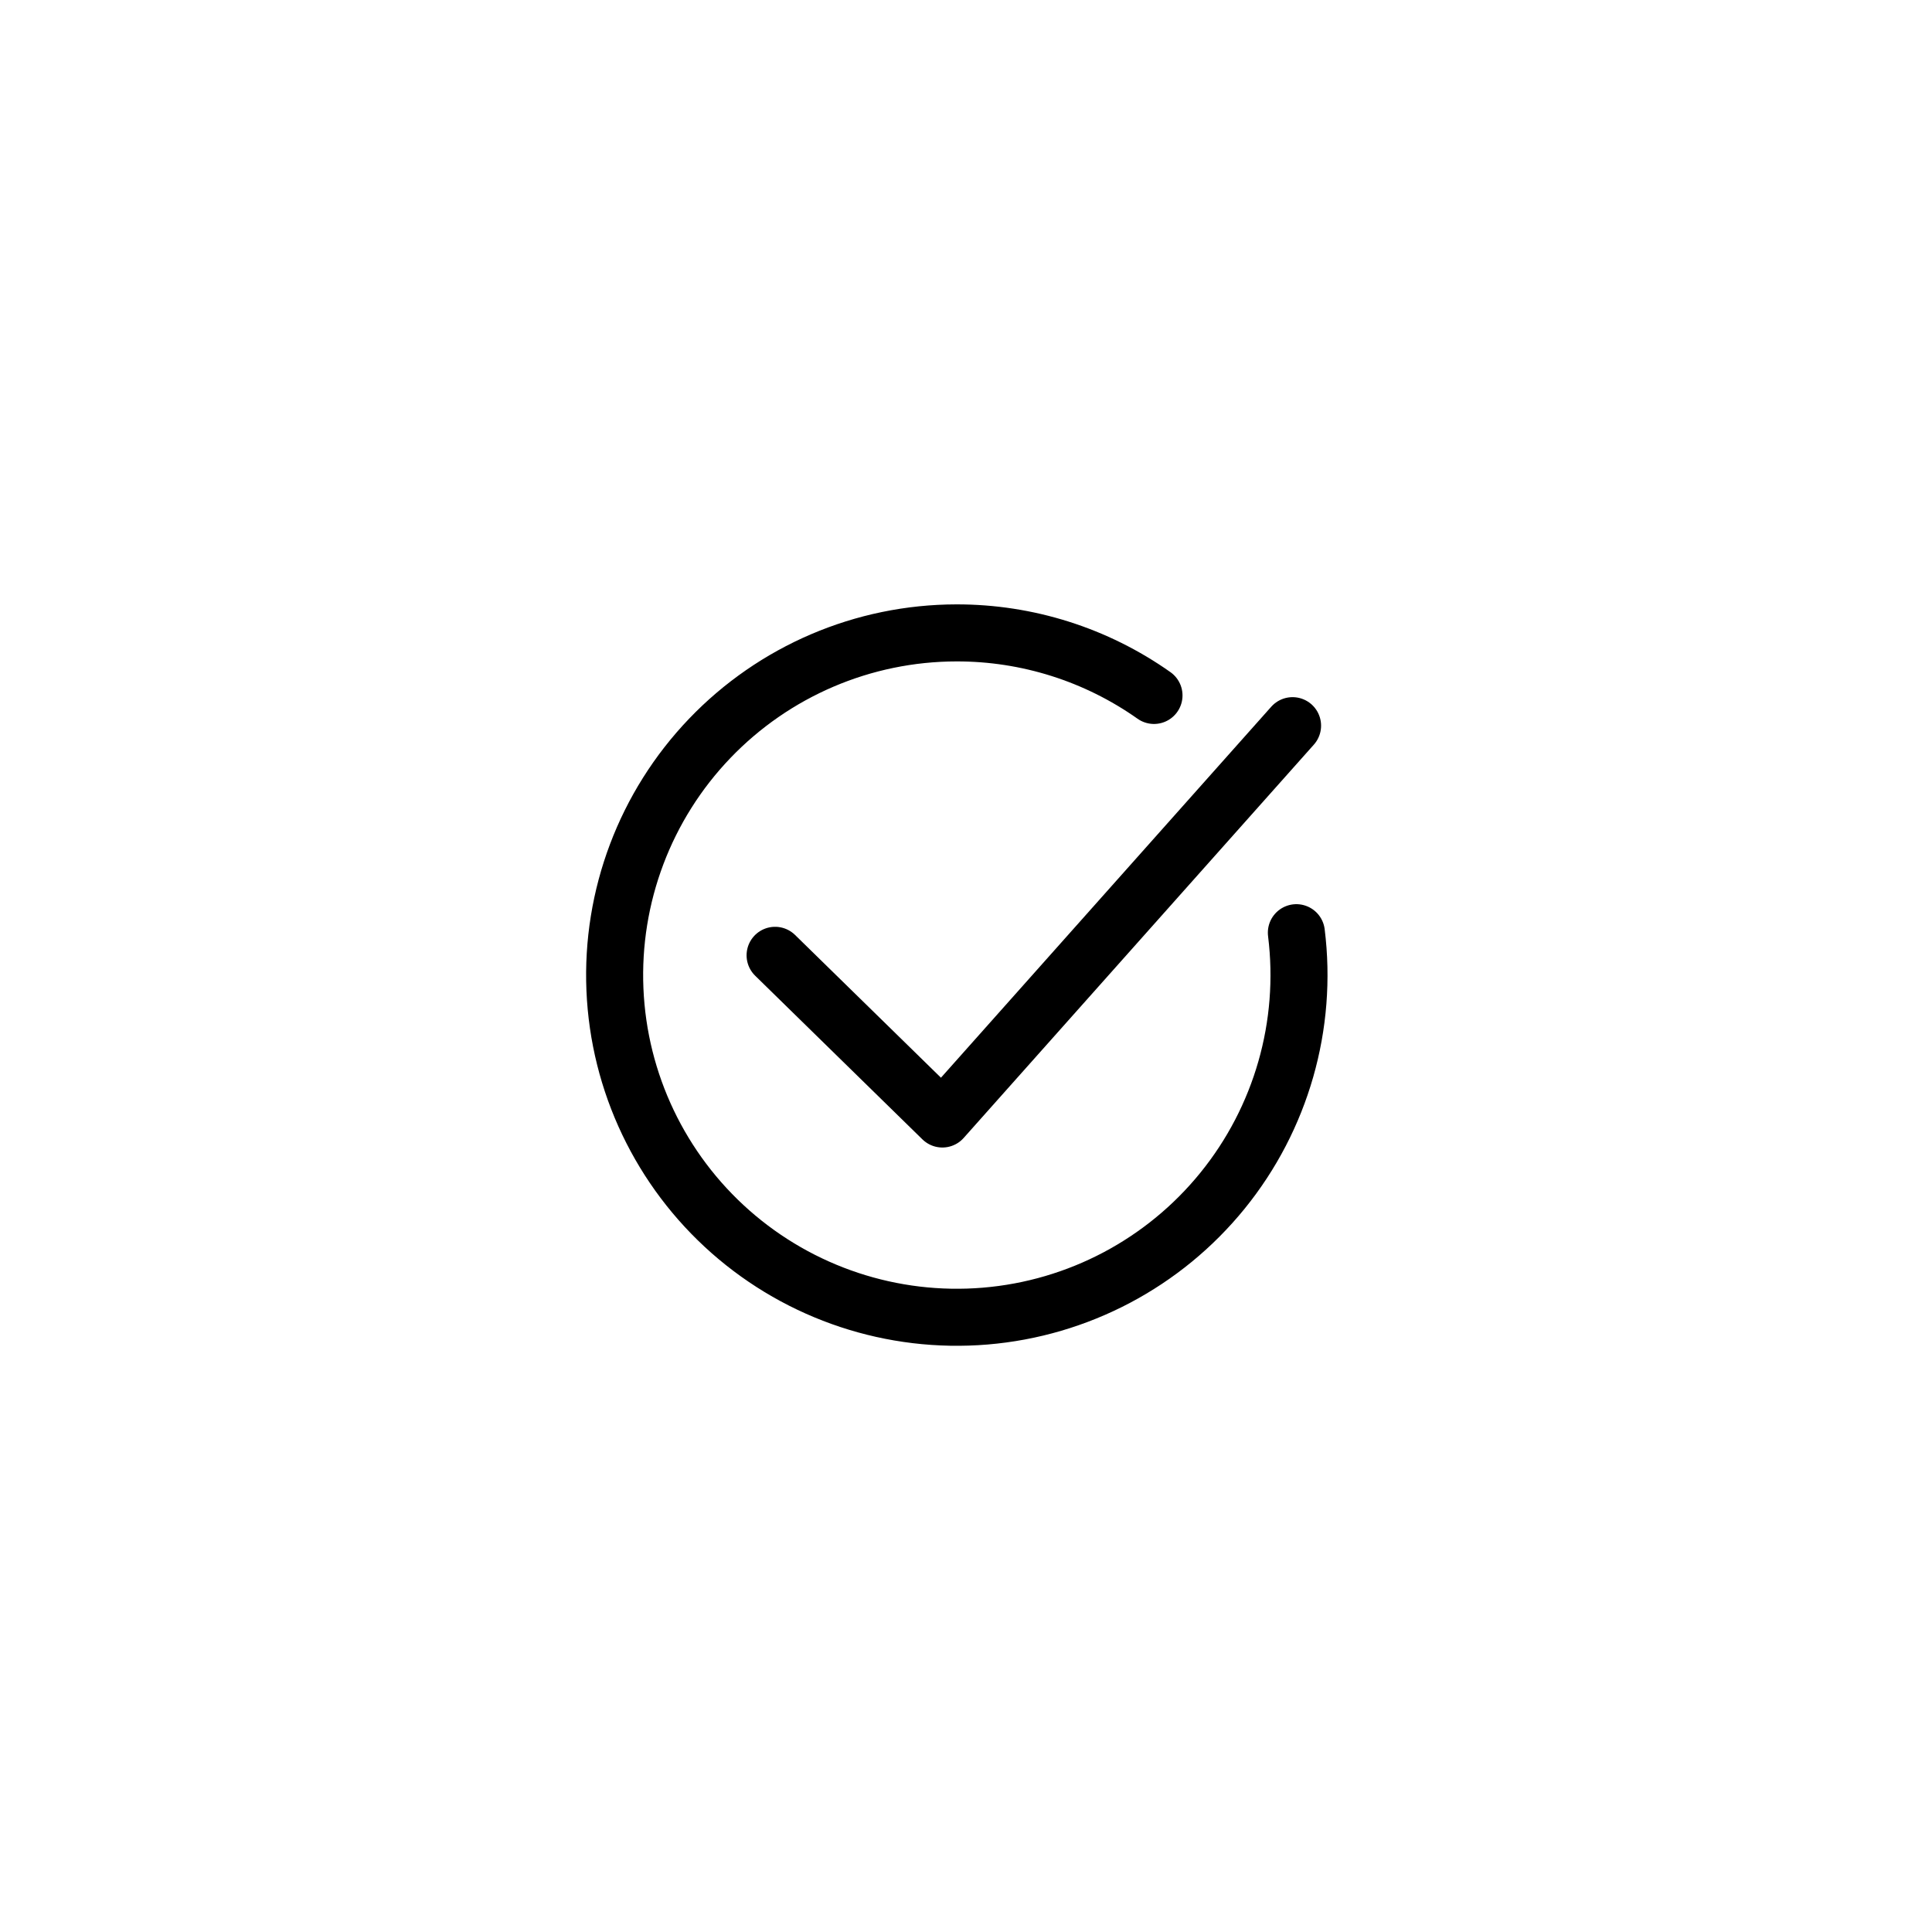 <?xml version="1.0" encoding="UTF-8"?>
<!-- Uploaded to: SVG Repo, www.svgrepo.com, Generator: SVG Repo Mixer Tools -->
<svg width="800px" height="800px" version="1.1" viewBox="144 144 512 512" xmlns="http://www.w3.org/2000/svg">
 <g fill="none" stroke="#000000" stroke-linecap="round" stroke-linejoin="round" stroke-width="3">
  <path transform="matrix(5.038 0 0 5.038 148.09 148.09)" d="m67.18 37.36-18.421 20.69-8.799-8.61"/>
  <path transform="matrix(5.038 0 0 5.038 148.09 148.09)" d="m67.38 48.25c0.607 4.864-0.796 9.765-3.885 13.572-3.088 3.807-7.596 6.189-12.481 6.596s-9.725-1.196-13.402-4.438c-3.676-3.243-5.871-7.845-6.077-12.742-0.206-4.898 1.594-9.668 4.985-13.208 3.391-3.54 8.078-5.545 12.981-5.55 3.721-0.007 7.352 1.143 10.39 3.29"/>
 </g>
</svg>
